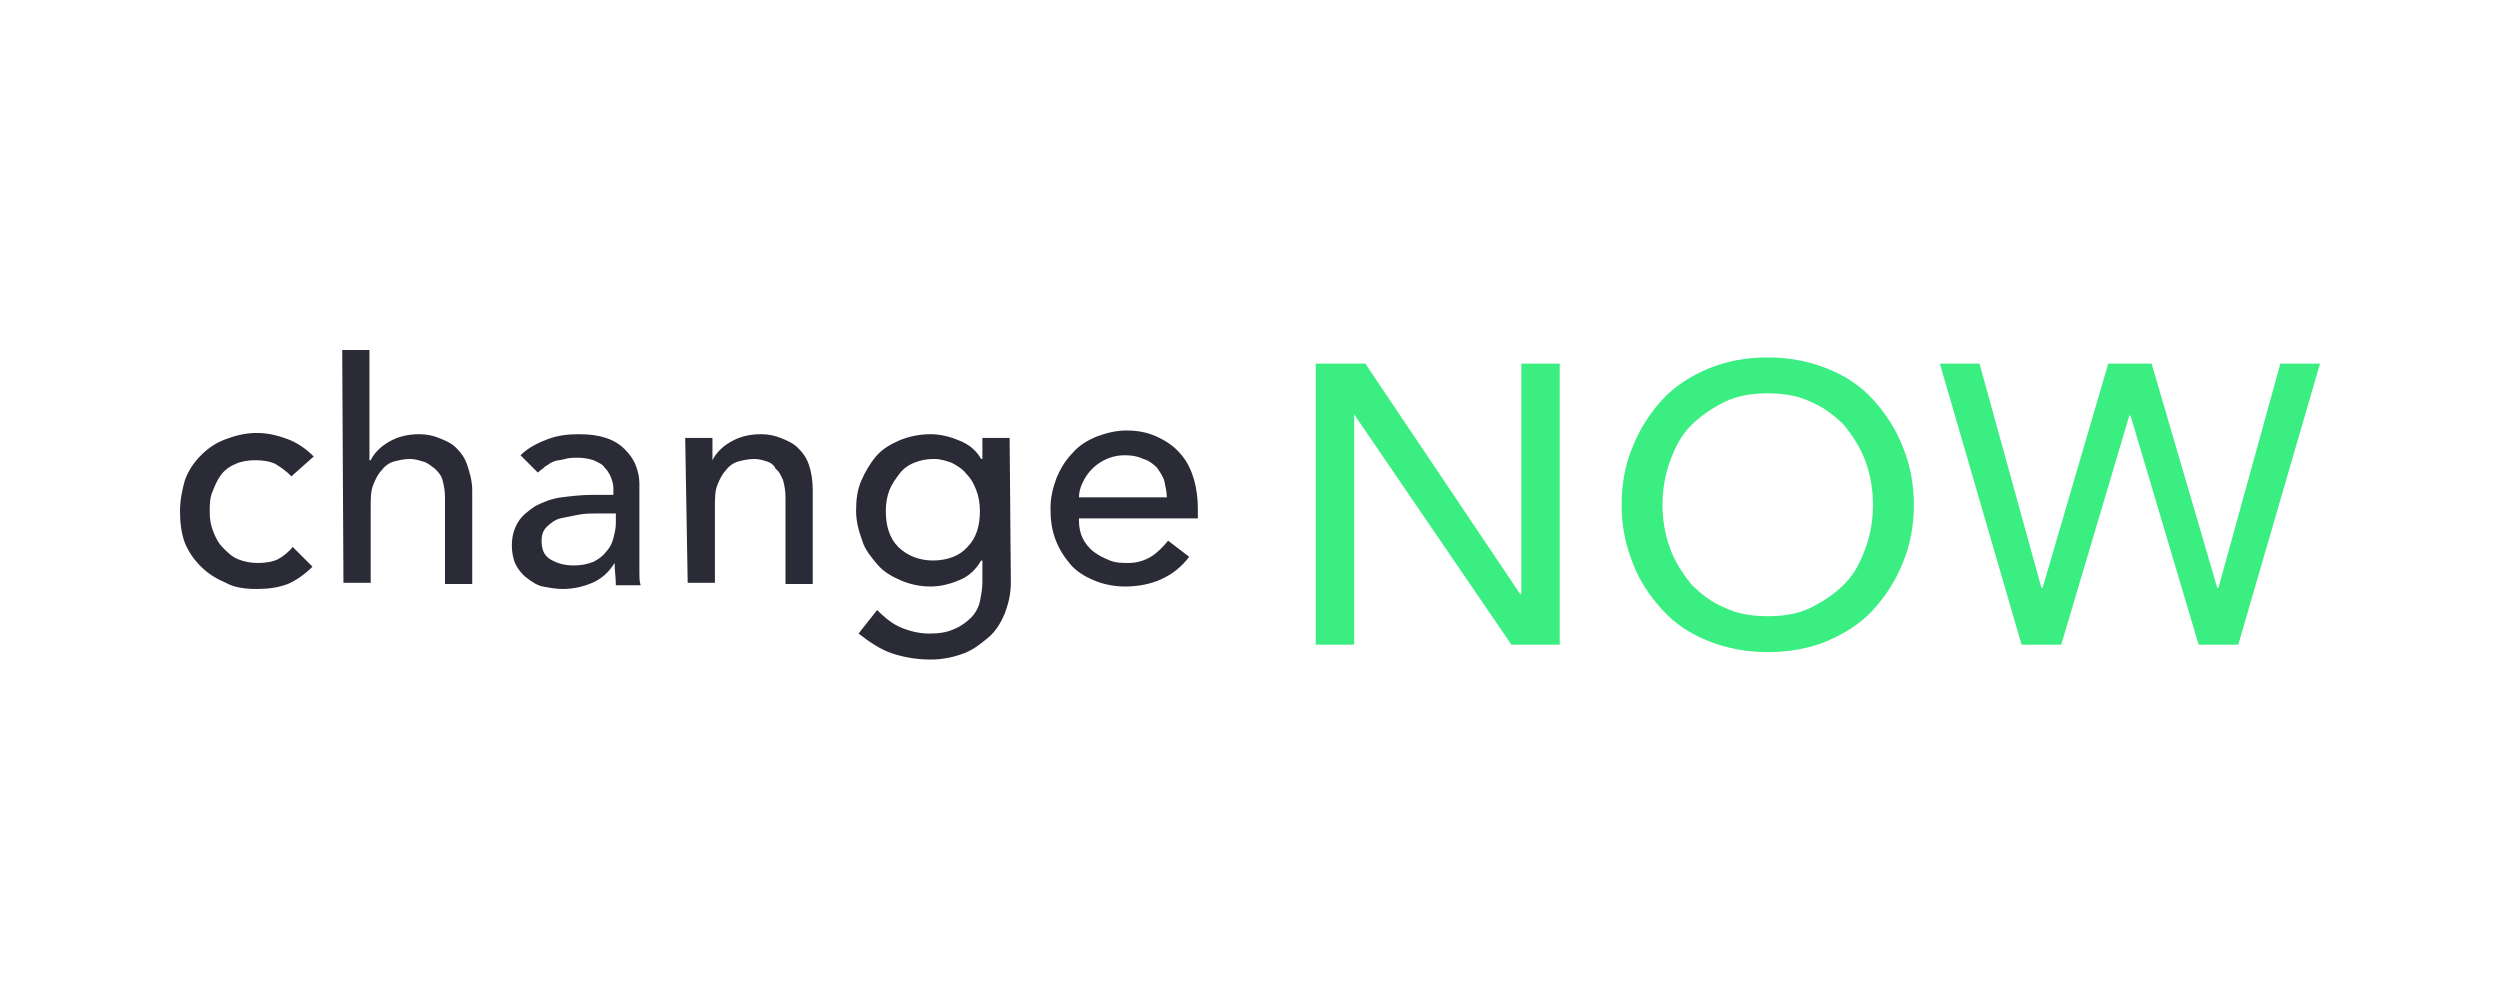 <svg width="250" height="100" viewBox="0 0 250 100" fill="none" xmlns="http://www.w3.org/2000/svg">
<path d="M29.144 47.63C28.649 47.135 28.154 46.763 27.535 46.392C27.039 46.144 26.296 46.02 25.553 46.02C24.81 46.02 24.067 46.144 23.572 46.392C22.953 46.639 22.458 47.011 22.086 47.506C21.715 48.002 21.467 48.621 21.219 49.24C20.972 49.859 20.972 50.478 20.972 51.221C20.972 51.964 21.096 52.583 21.343 53.202C21.591 53.821 21.839 54.317 22.334 54.812C22.829 55.307 23.201 55.679 23.82 55.926C24.439 56.174 25.058 56.298 25.801 56.298C26.544 56.298 27.287 56.174 27.782 55.926C28.277 55.679 28.897 55.183 29.268 54.688L31.249 56.669C30.506 57.412 29.64 58.031 28.773 58.403C27.782 58.774 26.791 58.898 25.677 58.898C24.563 58.898 23.448 58.774 22.581 58.279C21.715 57.908 20.848 57.412 20.105 56.669C19.362 55.926 18.867 55.183 18.495 54.317C18.124 53.326 18 52.212 18 51.097C18 49.983 18.248 48.868 18.495 48.002C18.867 47.011 19.362 46.268 20.105 45.525C20.848 44.782 21.591 44.287 22.581 43.915C23.572 43.544 24.563 43.296 25.677 43.296C26.791 43.296 27.782 43.544 28.773 43.915C29.763 44.287 30.63 44.906 31.373 45.649L29.144 47.63ZM34.221 35H36.945V46.02H37.069C37.441 45.277 38.06 44.658 38.926 44.163C39.793 43.668 40.784 43.42 41.898 43.42C42.641 43.42 43.26 43.544 43.879 43.791C44.498 44.039 45.118 44.287 45.613 44.782C46.108 45.277 46.48 45.773 46.727 46.516C46.975 47.259 47.223 48.125 47.223 48.992V58.403H44.498V49.735C44.498 48.992 44.375 48.497 44.251 48.002C44.127 47.506 43.755 47.135 43.508 46.887C43.013 46.516 42.765 46.268 42.27 46.144C41.898 46.02 41.403 45.897 41.031 45.897C40.412 45.897 39.917 46.02 39.422 46.144C38.926 46.268 38.431 46.639 38.183 47.011C37.812 47.383 37.564 47.878 37.317 48.497C37.069 49.116 37.069 49.859 37.069 50.726V58.279H34.345L34.221 35ZM52.052 45.525C52.795 44.782 53.785 44.287 54.776 43.915C55.767 43.544 56.757 43.42 57.871 43.42C58.986 43.42 59.853 43.544 60.596 43.791C61.339 44.039 61.958 44.411 62.453 44.906C62.948 45.401 63.32 45.897 63.568 46.516C63.815 47.135 63.939 47.754 63.939 48.373V57.288C63.939 57.66 63.939 58.155 64.063 58.527H61.586C61.586 57.784 61.462 57.041 61.462 56.298C60.843 57.288 60.1 57.908 59.234 58.279C58.367 58.651 57.376 58.898 56.262 58.898C55.643 58.898 54.9 58.774 54.281 58.651C53.661 58.527 53.166 58.155 52.671 57.784C52.176 57.412 51.804 56.917 51.556 56.422C51.309 55.926 51.185 55.183 51.185 54.564C51.185 53.574 51.433 52.831 51.804 52.212C52.176 51.593 52.795 51.097 53.538 50.602C54.281 50.23 55.147 49.859 56.138 49.735C57.129 49.611 58.119 49.487 59.234 49.487H61.339V48.868C61.339 48.125 60.967 47.259 60.472 46.763C60.224 46.392 59.853 46.268 59.357 46.02C58.986 45.897 58.367 45.773 57.871 45.773C57.376 45.773 56.881 45.773 56.51 45.897C56.138 46.02 55.643 46.02 55.395 46.144C55.024 46.268 54.776 46.516 54.528 46.639C54.281 46.887 54.033 47.011 53.785 47.259L52.052 45.525ZM59.853 51.345C59.234 51.345 58.491 51.345 57.871 51.469L56.014 51.84C55.519 51.964 55.024 52.336 54.652 52.707C54.281 53.078 54.157 53.574 54.157 54.069C54.157 54.936 54.404 55.555 55.024 55.926C55.643 56.298 56.386 56.545 57.376 56.545C58.119 56.545 58.738 56.422 59.357 56.174C59.853 55.926 60.348 55.555 60.596 55.183C60.967 54.812 61.215 54.317 61.339 53.821C61.462 53.326 61.586 52.831 61.586 52.336V51.345H59.853ZM68.52 43.791H71.245V46.02C71.616 45.277 72.235 44.658 73.102 44.163C73.969 43.668 74.959 43.42 76.074 43.42C76.817 43.42 77.436 43.544 78.055 43.791C78.674 44.039 79.293 44.287 79.788 44.782C80.284 45.277 80.655 45.773 80.903 46.516C81.151 47.259 81.274 48.125 81.274 48.992V58.403H78.55V49.735C78.55 48.992 78.426 48.497 78.303 48.002C78.055 47.506 77.931 47.135 77.56 46.887C77.436 46.516 77.064 46.268 76.693 46.144C76.321 46.02 75.826 45.897 75.455 45.897C74.835 45.897 74.34 46.02 73.845 46.144C73.35 46.268 72.854 46.639 72.607 47.011C72.235 47.383 71.987 47.878 71.74 48.497C71.492 49.116 71.492 49.859 71.492 50.726V58.279H68.768L68.52 43.791ZM101.086 58.279C101.086 59.394 100.839 60.384 100.467 61.375C100.096 62.241 99.6 63.108 98.858 63.727C98.115 64.346 97.372 64.966 96.381 65.337C95.39 65.709 94.276 65.956 93.038 65.956C91.676 65.956 90.314 65.709 89.199 65.337C88.085 64.966 86.97 64.223 85.856 63.356L87.713 61.003C88.456 61.746 89.199 62.365 90.066 62.737C90.933 63.108 91.923 63.356 92.914 63.356C93.904 63.356 94.771 63.232 95.514 62.861C96.133 62.613 96.752 62.118 97.124 61.746C97.495 61.375 97.867 60.755 97.991 60.136C98.115 59.517 98.238 58.898 98.238 58.279V56.05H98.115C97.619 56.917 96.876 57.66 95.886 58.031C95.019 58.403 94.028 58.651 93.038 58.651C91.923 58.651 90.933 58.403 90.066 58.031C89.199 57.66 88.332 57.165 87.713 56.422C87.094 55.679 86.475 54.936 86.227 54.069C85.856 53.078 85.608 52.088 85.608 51.097C85.608 49.983 85.732 48.992 86.104 48.125C86.475 47.259 86.97 46.392 87.59 45.649C88.209 44.906 89.075 44.411 89.942 44.039C90.809 43.668 91.923 43.42 93.038 43.42C94.028 43.42 95.019 43.668 95.886 44.039C96.876 44.411 97.619 45.03 98.115 45.897H98.238V43.791H100.963L101.086 58.279ZM93.409 45.897C92.666 45.897 92.047 46.02 91.428 46.268C90.809 46.516 90.314 46.887 89.942 47.383C89.571 47.878 89.199 48.373 88.951 48.992C88.704 49.611 88.58 50.354 88.58 51.097C88.58 52.583 88.951 53.821 89.818 54.688C90.685 55.555 91.923 56.05 93.285 56.05C94.771 56.05 96.01 55.555 96.752 54.688C97.619 53.821 97.991 52.583 97.991 51.097C97.991 50.354 97.867 49.611 97.619 48.992C97.372 48.373 97.124 47.878 96.629 47.383C96.257 46.887 95.638 46.516 95.143 46.268C94.771 46.144 94.152 45.897 93.409 45.897ZM107.897 52.088C107.897 52.707 108.021 53.326 108.268 53.821C108.516 54.317 108.887 54.812 109.383 55.183C109.878 55.555 110.373 55.803 110.992 56.05C111.611 56.298 112.231 56.298 112.85 56.298C113.716 56.298 114.459 56.05 115.079 55.679C115.698 55.307 116.317 54.688 116.812 54.069L118.917 55.679C117.431 57.66 115.202 58.651 112.478 58.651C111.364 58.651 110.249 58.403 109.383 58.031C108.516 57.66 107.649 57.165 107.03 56.422C106.411 55.679 105.915 54.936 105.544 53.945C105.173 52.955 105.049 51.964 105.049 50.85C105.049 49.735 105.296 48.745 105.668 47.754C106.039 46.887 106.535 46.02 107.278 45.277C107.897 44.535 108.763 44.039 109.63 43.668C110.621 43.296 111.611 43.049 112.602 43.049C113.964 43.049 114.955 43.296 115.945 43.791C116.936 44.287 117.555 44.782 118.174 45.525C118.793 46.268 119.165 47.135 119.412 48.002C119.66 48.868 119.784 49.859 119.784 50.85V51.84H107.897V52.088ZM116.688 49.859C116.688 49.24 116.564 48.745 116.441 48.125C116.317 47.63 115.945 47.135 115.698 46.763C115.326 46.392 114.831 46.02 114.336 45.897C113.84 45.649 113.221 45.525 112.478 45.525C110.621 45.525 109.011 46.639 108.268 48.249C108.021 48.745 107.897 49.24 107.897 49.735H116.688V49.859Z" fill="#2B2B37"/>
<path d="M176.774 65.213C174.669 65.213 172.688 64.841 170.831 64.098C168.973 63.355 167.487 62.364 166.249 61.002C165.011 59.64 163.896 58.031 163.277 56.297C162.534 54.44 162.163 52.582 162.163 50.477C162.163 48.372 162.534 46.391 163.277 44.658C164.02 42.8 165.011 41.314 166.249 39.952C167.487 38.59 169.097 37.6 170.831 36.857C172.688 36.114 174.545 35.742 176.774 35.742C178.879 35.742 180.86 36.114 182.718 36.857C184.575 37.6 186.061 38.59 187.299 39.952C188.537 41.314 189.528 42.8 190.271 44.658C191.014 46.515 191.385 48.372 191.385 50.477C191.385 52.582 191.014 54.563 190.271 56.297C189.528 58.154 188.537 59.64 187.299 61.002C186.061 62.364 184.451 63.355 182.718 64.098C180.984 64.841 178.879 65.213 176.774 65.213ZM176.774 61.621C178.384 61.621 179.87 61.374 181.108 60.755C182.346 60.136 183.461 59.393 184.451 58.402C185.442 57.411 186.061 56.173 186.556 54.811C187.052 53.449 187.299 51.963 187.299 50.477C187.299 48.991 187.052 47.505 186.556 46.144C186.061 44.781 185.318 43.667 184.451 42.553C183.461 41.562 182.346 40.695 181.108 40.2C179.87 39.581 178.384 39.333 176.774 39.333C175.164 39.333 173.679 39.581 172.44 40.2C171.202 40.819 170.088 41.562 169.097 42.553C168.106 43.543 167.487 44.781 166.992 46.144C166.497 47.505 166.249 48.991 166.249 50.477C166.249 51.963 166.497 53.449 166.992 54.811C167.487 56.173 168.23 57.288 169.097 58.402C170.088 59.393 171.202 60.26 172.44 60.755C173.679 61.374 175.164 61.621 176.774 61.621ZM131.578 36.361H136.531L152.009 59.393H152.133V36.361H155.972V64.469H151.142L135.417 41.438V64.469H131.578M193.986 36.361H197.948L204.139 58.774H204.263L210.826 36.361H215.16L221.722 58.774H221.846L228.038 36.361H232L223.827 64.469H219.865L213.055 41.562H212.931L206.121 64.469H202.158" fill="#3BEE81"/>
</svg>
